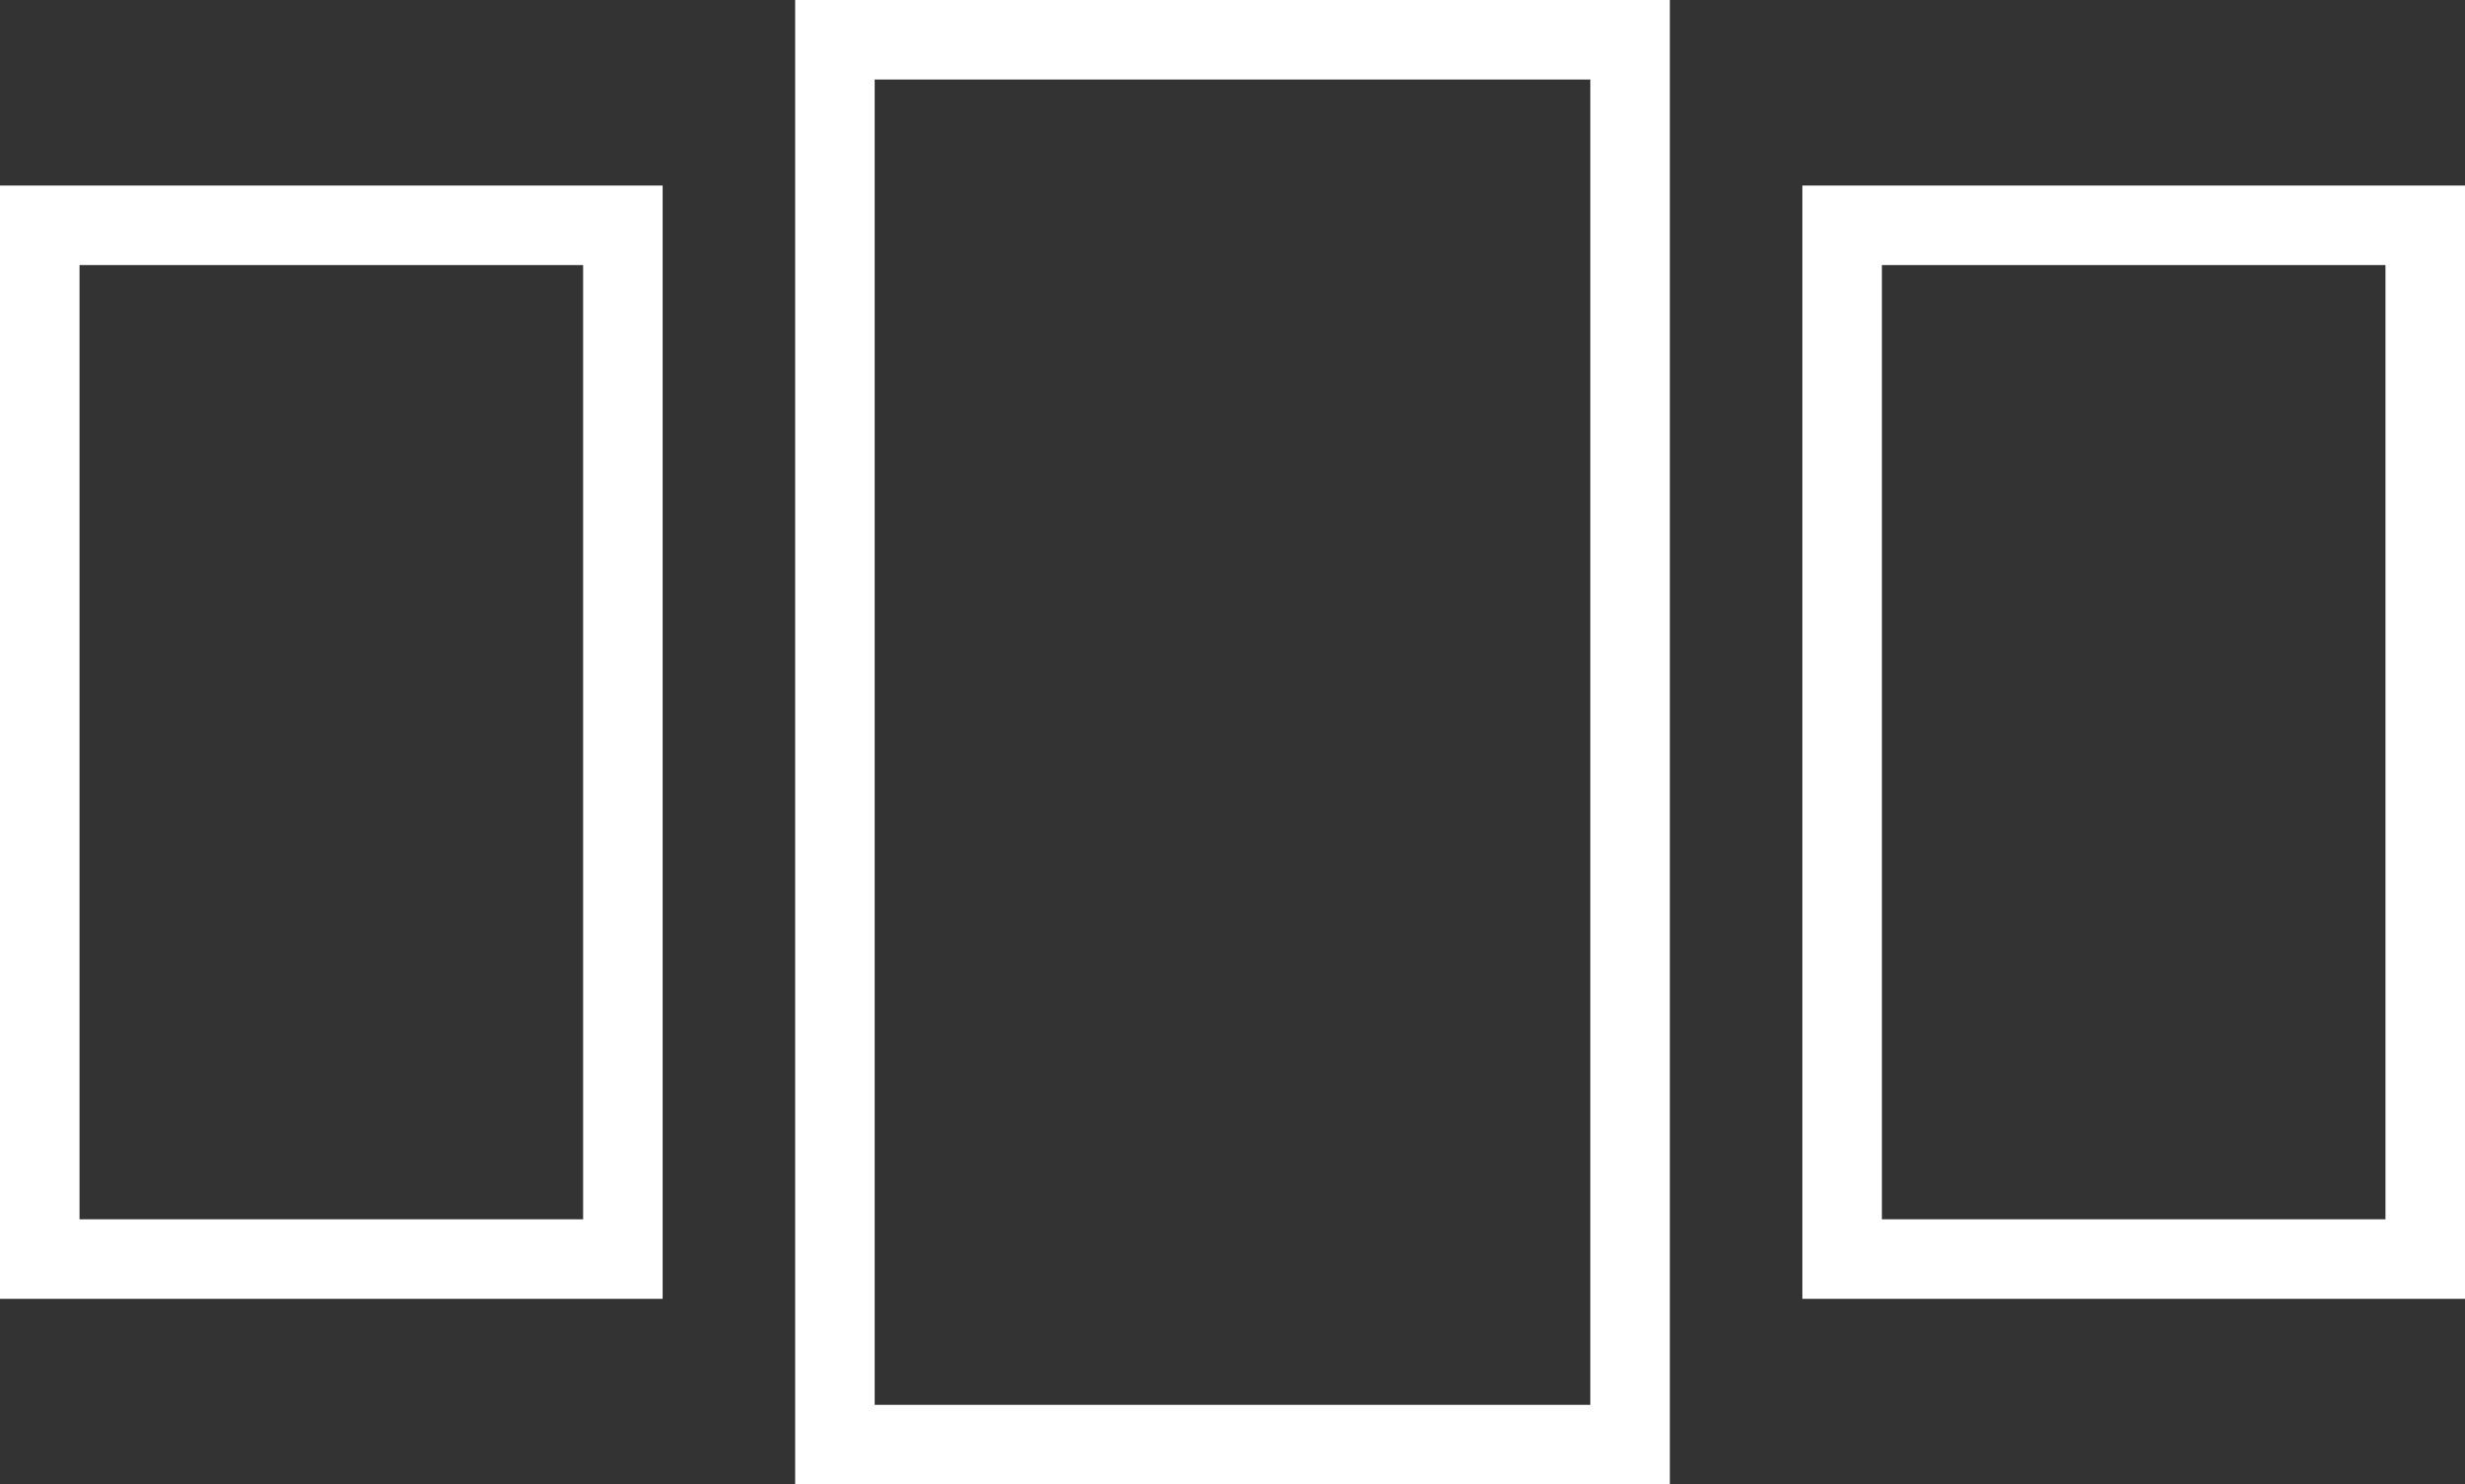<svg width="93" height="56" viewBox="0 0 93 56" fill="none" xmlns="http://www.w3.org/2000/svg">
<rect x="0" y="0" width="93" height="56" fill="#333333" stroke="none"/>
<rect x="31.5" y="1.5" width="30" height="53" stroke="white" stroke-width="3"/>
<rect x="1.5" y="8.5" width="22" height="39" stroke="white" stroke-width="3"/>
<rect x="69.5" y="8.5" width="22" height="39" stroke="white" stroke-width="3"/>
</svg>
